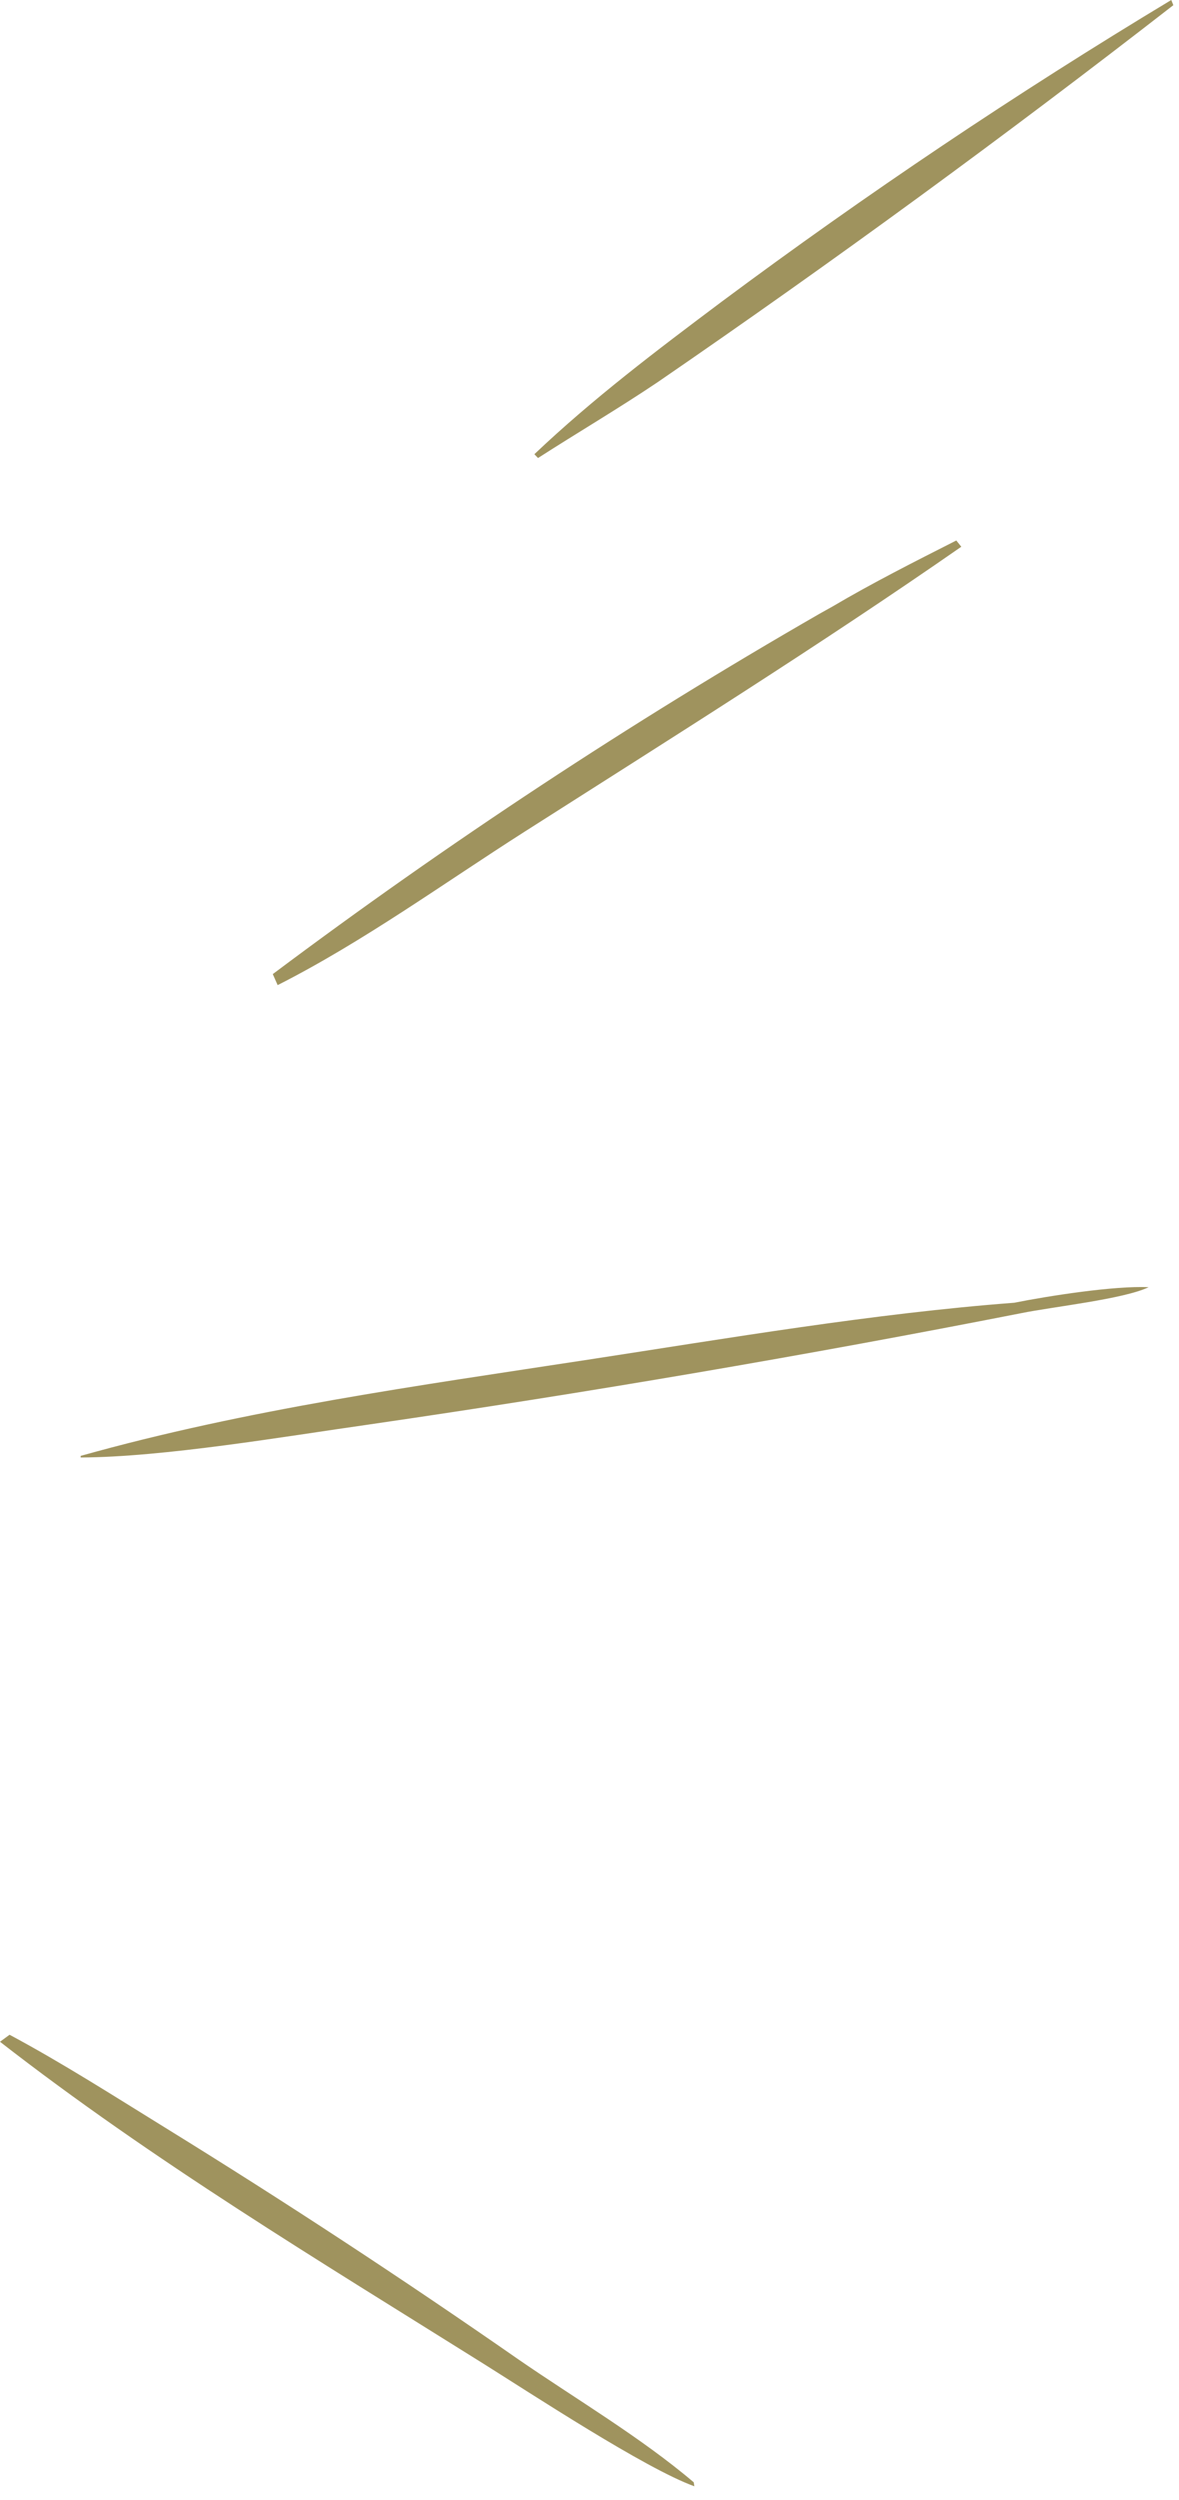 <svg width="83" height="176" viewBox="0 0 83 176" fill="none" xmlns="http://www.w3.org/2000/svg">
<path d="M71.406 91.709C73.834 91.224 78.487 90.5 80.861 90.616C79.099 91.458 74.086 91.996 71.906 92.441C56.663 95.432 41.349 98.046 25.978 100.281C19.974 101.135 11.539 102.577 5.682 102.603L5.677 102.491C17.4 99.199 29.399 97.555 41.414 95.715C51.3 94.201 61.438 92.468 71.406 91.709Z" fill="#9F935E"/>
<path d="M58.592 42.706C61.426 41.032 64.387 39.538 67.322 38.049L67.674 38.489C57.633 45.469 47.242 51.974 36.933 58.548C31.222 62.19 25.587 66.286 19.547 69.35L19.204 68.574C31.515 59.348 44.373 50.874 57.707 43.2L58.592 42.706Z" fill="#9F935E"/>
<path d="M0.673 143.241C4.414 145.244 8.02 147.556 11.63 149.784C20.073 154.997 28.37 160.441 36.514 166.109C40.571 168.905 45.094 171.569 48.836 174.746L48.883 175.028C45.42 173.781 37.397 168.504 33.986 166.368C22.469 159.153 10.736 152.09 0 143.734L0.673 143.241Z" fill="#9F935E"/>
<path d="M82.455 0L82.602 0.364C70.765 9.565 58.659 18.415 46.3 26.903C43.534 28.764 40.675 30.443 37.876 32.244L37.619 31.975C41.76 28.046 46.227 24.673 50.782 21.256C60.987 13.658 71.557 6.564 82.455 0Z" fill="#9F935E"/>
</svg>
